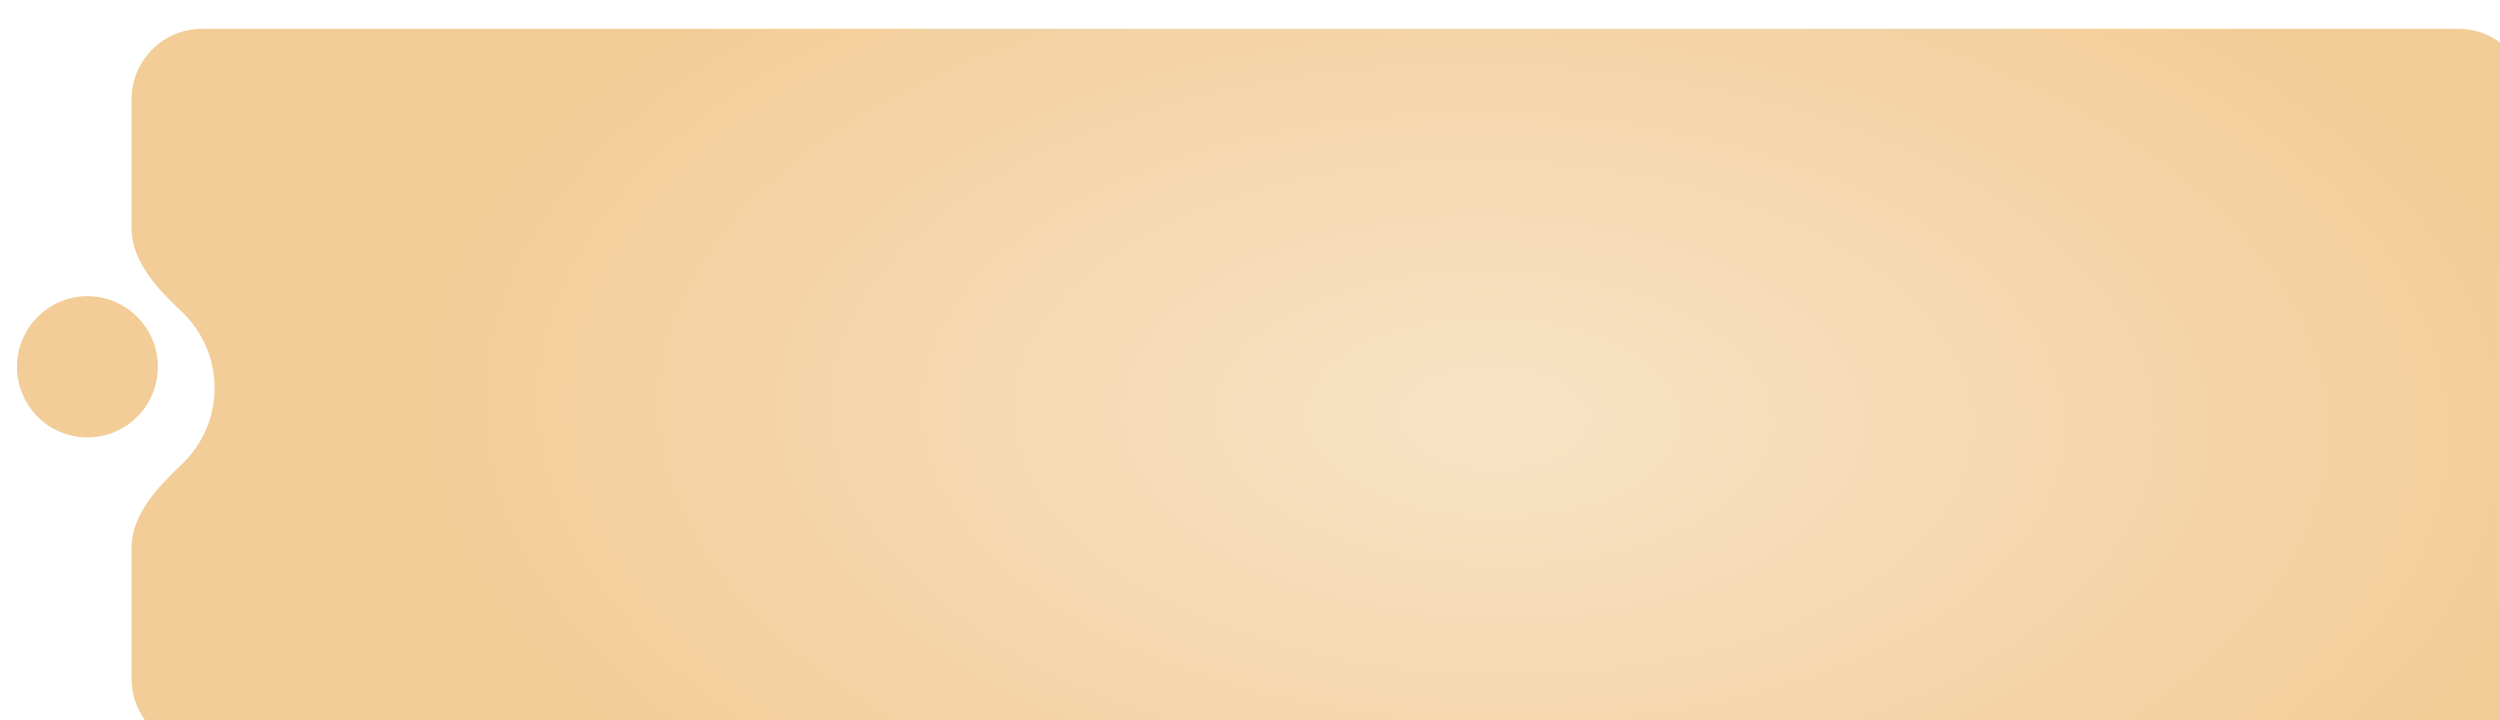 <?xml version="1.0" encoding="UTF-8"?> <svg xmlns="http://www.w3.org/2000/svg" width="347" height="100" viewBox="0 0 347 100" fill="none"><g clip-path="url(#clip0_737_347)"><g filter="url(#filter0_i_737_347)"><path fill-rule="evenodd" clip-rule="evenodd" d="M337.223 0C342.623 0 347 4.389 347 9.804V90.196C347 95.611 342.623 100 337.223 100H24.036C18.637 100 14.259 95.611 14.259 90.196V72.071C14.259 67.434 17.835 63.65 21.204 60.473C24.022 57.816 25.782 54.044 25.782 49.86C25.782 45.676 24.022 41.903 21.204 39.247C17.835 36.07 14.259 32.286 14.259 27.649V9.804C14.259 4.389 18.637 0 24.036 0H337.223Z" fill="#F2CD98"></path><path fill-rule="evenodd" clip-rule="evenodd" d="M337.223 0C342.623 0 347 4.389 347 9.804V90.196C347 95.611 342.623 100 337.223 100H24.036C18.637 100 14.259 95.611 14.259 90.196V72.071C14.259 67.434 17.835 63.65 21.204 60.473C24.022 57.816 25.782 54.044 25.782 49.86C25.782 45.676 24.022 41.903 21.204 39.247C17.835 36.07 14.259 32.286 14.259 27.649V9.804C14.259 4.389 18.637 0 24.036 0H337.223Z" fill="url(#paint0_radial_737_347)" fill-opacity="0.45"></path></g><g filter="url(#filter1_i_737_347)"><path d="M12.134 59.717C6.735 59.717 2.357 55.327 2.357 49.913C2.357 44.498 6.735 40.109 12.134 40.109C17.534 40.109 21.911 44.498 21.911 49.913C21.911 55.327 17.534 59.717 12.134 59.717Z" fill="#F2CD98"></path></g></g><defs><filter id="filter0_i_737_347" x="14.259" y="0" width="336.741" height="104" filterUnits="userSpaceOnUse" color-interpolation-filters="sRGB"><feFlood flood-opacity="0" result="BackgroundImageFix"></feFlood><feBlend mode="normal" in="SourceGraphic" in2="BackgroundImageFix" result="shape"></feBlend><feColorMatrix in="SourceAlpha" type="matrix" values="0 0 0 0 0 0 0 0 0 0 0 0 0 0 0 0 0 0 127 0" result="hardAlpha"></feColorMatrix><feOffset dx="4" dy="4"></feOffset><feGaussianBlur stdDeviation="7.5"></feGaussianBlur><feComposite in2="hardAlpha" operator="arithmetic" k2="-1" k3="1"></feComposite><feColorMatrix type="matrix" values="0 0 0 0 0 0 0 0 0 0 0 0 0 0 0 0 0 0 0.05 0"></feColorMatrix><feBlend mode="normal" in2="shape" result="effect1_innerShadow_737_347"></feBlend></filter><filter id="filter1_i_737_347" x="2.357" y="40.109" width="19.554" height="20.608" filterUnits="userSpaceOnUse" color-interpolation-filters="sRGB"><feFlood flood-opacity="0" result="BackgroundImageFix"></feFlood><feBlend mode="normal" in="SourceGraphic" in2="BackgroundImageFix" result="shape"></feBlend><feColorMatrix in="SourceAlpha" type="matrix" values="0 0 0 0 0 0 0 0 0 0 0 0 0 0 0 0 0 0 127 0" result="hardAlpha"></feColorMatrix><feOffset dy="1"></feOffset><feGaussianBlur stdDeviation="0.5"></feGaussianBlur><feComposite in2="hardAlpha" operator="arithmetic" k2="-1" k3="1"></feComposite><feColorMatrix type="matrix" values="0 0 0 0 0 0 0 0 0 0 0 0 0 0 0 0 0 0 0.1 0"></feColorMatrix><feBlend mode="normal" in2="shape" result="effect1_innerShadow_737_347"></feBlend></filter><radialGradient id="paint0_radial_737_347" cx="0" cy="0" r="1" gradientUnits="userSpaceOnUse" gradientTransform="translate(203.13 54.074) rotate(-178.283) scale(148.289 79.806)"><stop stop-color="white"></stop><stop offset="1" stop-color="white" stop-opacity="0"></stop></radialGradient><clipPath id="clip0_737_347"><rect width="346.429" height="100" fill="white" transform="matrix(-1 0 0 1 347 0)"></rect></clipPath></defs></svg> 